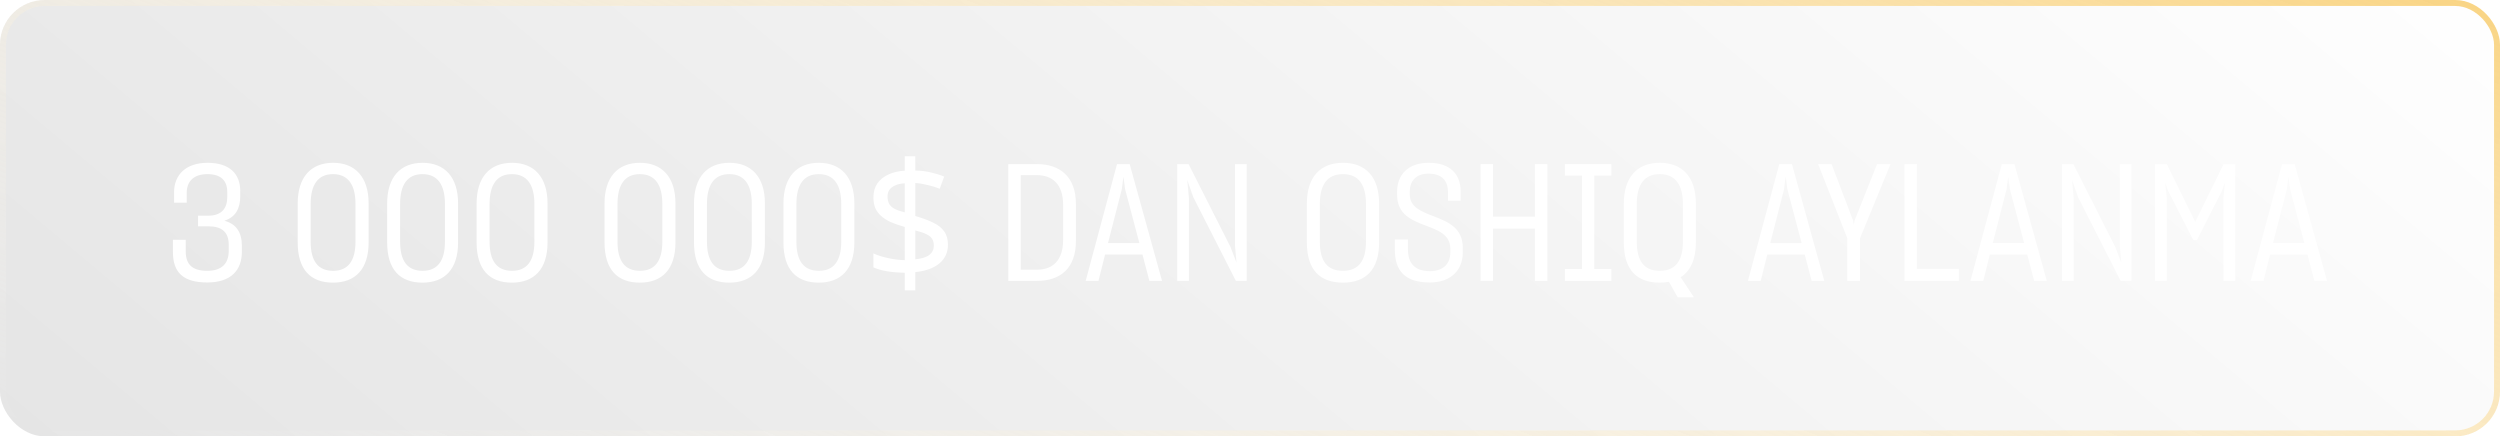 <?xml version="1.0" encoding="UTF-8"?> <svg xmlns="http://www.w3.org/2000/svg" width="275" height="48" viewBox="0 0 275 48" fill="none"><g style="mix-blend-mode:lighten" filter="url(#filter0_b_17_665)"><rect width="275" height="48" rx="4.927" fill="url(#paint0_linear_17_665)" fill-opacity="0.1"></rect><rect x="0.328" y="0.328" width="274.344" height="47.344" rx="4.599" stroke="url(#paint1_linear_17_665)" stroke-width="0.656"></rect></g><path d="M22.796 31.072C20.196 31.072 19.022 30.007 19.022 27.732V26.377H20.431V27.659C20.431 29.122 21.189 29.79 22.796 29.79C24.385 29.79 25.162 28.995 25.162 27.587V26.937C25.162 25.547 24.421 24.896 22.941 24.896H21.785V23.723H22.941C24.349 23.723 24.999 22.928 24.999 21.7V21.122C24.999 19.894 24.331 19.154 22.814 19.154C21.279 19.154 20.539 19.985 20.539 21.213V22.296H19.148V21.159C19.148 19.208 20.467 17.908 22.832 17.908C25.252 17.908 26.426 19.118 26.426 21.014V21.592C26.426 22.892 25.938 23.885 24.674 24.282C25.992 24.626 26.606 25.565 26.606 27.045V27.695C26.606 29.7 25.433 31.072 22.796 31.072ZM36.629 31.09C34.155 31.09 32.747 29.646 32.747 26.666V22.386C32.747 19.515 34.173 17.908 36.647 17.908C39.067 17.908 40.548 19.479 40.548 22.368V26.666C40.548 29.628 39.067 31.09 36.629 31.09ZM36.647 29.79C38.291 29.79 39.103 28.689 39.103 26.594V22.422C39.103 20.346 38.309 19.154 36.629 19.154C34.95 19.154 34.173 20.364 34.173 22.422V26.594C34.173 28.671 34.95 29.79 36.647 29.79ZM46.469 31.09C43.995 31.09 42.587 29.646 42.587 26.666V22.386C42.587 19.515 44.013 17.908 46.487 17.908C48.907 17.908 50.388 19.479 50.388 22.368V26.666C50.388 29.628 48.907 31.09 46.469 31.09ZM46.487 29.79C48.131 29.79 48.943 28.689 48.943 26.594V22.422C48.943 20.346 48.149 19.154 46.469 19.154C44.79 19.154 44.013 20.364 44.013 22.422V26.594C44.013 28.671 44.79 29.79 46.487 29.79ZM56.309 31.09C53.835 31.09 52.427 29.646 52.427 26.666V22.386C52.427 19.515 53.853 17.908 56.327 17.908C58.747 17.908 60.228 19.479 60.228 22.368V26.666C60.228 29.628 58.747 31.09 56.309 31.09ZM56.327 29.79C57.971 29.79 58.783 28.689 58.783 26.594V22.422C58.783 20.346 57.989 19.154 56.309 19.154C54.63 19.154 53.853 20.364 53.853 22.422V26.594C53.853 28.671 54.63 29.79 56.327 29.79ZM70.382 31.09C67.908 31.09 66.499 29.646 66.499 26.666V22.386C66.499 19.515 67.926 17.908 70.4 17.908C72.82 17.908 74.3 19.479 74.3 22.368V26.666C74.3 29.628 72.82 31.09 70.382 31.09ZM70.4 29.79C72.043 29.79 72.856 28.689 72.856 26.594V22.422C72.856 20.346 72.061 19.154 70.382 19.154C68.702 19.154 67.926 20.364 67.926 22.422V26.594C67.926 28.671 68.702 29.79 70.4 29.79ZM80.222 31.09C77.748 31.09 76.339 29.646 76.339 26.666V22.386C76.339 19.515 77.766 17.908 80.24 17.908C82.659 17.908 84.14 19.479 84.14 22.368V26.666C84.14 29.628 82.659 31.09 80.222 31.09ZM80.24 29.79C81.883 29.79 82.696 28.689 82.696 26.594V22.422C82.696 20.346 81.901 19.154 80.222 19.154C78.542 19.154 77.766 20.364 77.766 22.422V26.594C77.766 28.671 78.542 29.79 80.24 29.79ZM90.062 31.09C87.588 31.09 86.179 29.646 86.179 26.666V22.386C86.179 19.515 87.606 17.908 90.08 17.908C92.5 17.908 93.98 19.479 93.98 22.368V26.666C93.98 29.628 92.5 31.09 90.062 31.09ZM90.08 29.79C91.723 29.79 92.536 28.689 92.536 26.594V22.422C92.536 20.346 91.741 19.154 90.062 19.154C88.382 19.154 87.606 20.364 87.606 22.422V26.594C87.606 28.671 88.382 29.79 90.08 29.79ZM99.525 30.007C98.863 29.995 98.219 29.941 97.593 29.844C96.967 29.736 96.461 29.591 96.076 29.411V27.876C96.486 28.069 97.009 28.237 97.647 28.382C98.285 28.526 98.911 28.604 99.525 28.616V24.969C98.935 24.8 98.418 24.619 97.972 24.427C97.539 24.222 97.184 23.994 96.907 23.741C96.63 23.488 96.419 23.199 96.275 22.874C96.142 22.537 96.076 22.152 96.076 21.718C96.076 21.128 96.215 20.623 96.492 20.201C96.78 19.78 97.184 19.449 97.701 19.208C98.219 18.955 98.827 18.811 99.525 18.775V17.186H100.681V18.757C101.319 18.769 101.897 18.841 102.414 18.974C102.944 19.094 103.426 19.244 103.859 19.425L103.371 20.761C102.986 20.605 102.559 20.472 102.089 20.364C101.632 20.244 101.162 20.165 100.681 20.129V23.759C101.475 23.988 102.138 24.234 102.667 24.499C103.197 24.752 103.594 25.071 103.859 25.456C104.136 25.829 104.274 26.317 104.274 26.919C104.274 27.762 103.961 28.448 103.335 28.977C102.709 29.495 101.825 29.814 100.681 29.934V31.939H99.525V30.007ZM100.681 28.526C101.391 28.454 101.909 28.291 102.234 28.038C102.559 27.774 102.721 27.437 102.721 27.027C102.721 26.726 102.661 26.48 102.541 26.287C102.42 26.082 102.21 25.908 101.909 25.763C101.62 25.619 101.211 25.48 100.681 25.348V28.526ZM99.525 20.165C99.092 20.189 98.737 20.268 98.46 20.4C98.183 20.52 97.972 20.683 97.828 20.888C97.695 21.092 97.629 21.327 97.629 21.592C97.629 21.905 97.683 22.176 97.792 22.404C97.912 22.621 98.111 22.808 98.388 22.964C98.664 23.109 99.044 23.241 99.525 23.361V20.165ZM110.911 18.052H114.089C116.545 18.052 118.35 19.407 118.35 22.422V26.522C118.35 29.537 116.599 30.892 114.125 30.892H110.911V18.052ZM114.035 19.262H112.283V29.664H114.089C115.804 29.664 116.942 28.634 116.942 26.413V22.513C116.942 20.274 115.768 19.262 114.035 19.262ZM119.425 30.892L122.874 18.052H124.264L127.822 30.892H126.431L125.673 28.002H121.556L120.833 30.892H119.425ZM123.398 20.815L121.881 26.738H125.33L123.759 20.797L123.578 19.425L123.398 20.815ZM129.497 30.892V18.052H130.743L135.348 27.154L136.016 28.887L135.854 27.081V18.052H137.136V30.892H135.944L131.267 21.7L130.599 19.804L130.779 21.754V30.892H129.497ZM147.729 31.09C145.201 31.09 143.756 29.7 143.756 26.666V22.386C143.756 19.479 145.237 17.908 147.729 17.908C150.203 17.908 151.702 19.443 151.702 22.386V26.666C151.702 29.682 150.221 31.09 147.729 31.09ZM147.729 29.79C149.409 29.79 150.257 28.725 150.257 26.594V22.441C150.257 20.31 149.445 19.154 147.729 19.154C145.978 19.154 145.183 20.346 145.183 22.441V26.594C145.183 28.725 145.996 29.79 147.729 29.79ZM157.295 31.072C154.55 31.072 153.467 29.808 153.431 27.533V26.341H154.875V27.497C154.893 28.977 155.634 29.826 157.295 29.826C158.848 29.826 159.534 28.923 159.534 27.786V27.352C159.534 25.817 158.198 25.33 156.807 24.806C155.273 24.228 153.683 23.578 153.683 21.429V21.068C153.683 19.28 154.839 17.908 157.151 17.908C159.516 17.908 160.654 19.136 160.672 21.05V22.079H159.281V21.122C159.263 19.804 158.559 19.1 157.114 19.1C155.742 19.1 155.074 19.949 155.074 21.068V21.375C155.074 22.82 156.374 23.271 157.765 23.813C159.281 24.409 160.907 25.059 160.907 27.262V27.786C160.907 29.646 159.661 31.072 157.295 31.072ZM162.861 18.052H164.233V23.831H168.838V18.052H170.211V30.892H168.838V25.149H164.233V30.892H162.861V18.052ZM172.14 29.591H174.018V19.317H172.14V18.052H177.251V19.317H175.373V29.591H177.251V30.892H172.14V29.591ZM182.575 31.09C180.065 31.09 178.62 29.7 178.62 26.666V22.404C178.62 19.497 180.083 17.908 182.575 17.908C185.048 17.908 186.547 19.461 186.547 22.404V26.666C186.547 28.562 185.933 29.826 184.868 30.494L186.331 32.697H184.543L183.586 31C183.261 31.054 182.936 31.09 182.575 31.09ZM182.575 29.79C184.272 29.79 185.121 28.725 185.121 26.594V22.459C185.121 20.328 184.29 19.154 182.575 19.154C180.841 19.154 180.047 20.346 180.047 22.441V26.594C180.047 28.725 180.859 29.79 182.575 29.79ZM192.273 30.892L195.722 18.052H197.113L200.67 30.892H199.28L198.521 28.002H194.404L193.682 30.892H192.273ZM196.246 20.815L194.729 26.738H198.178L196.607 20.797L196.426 19.425L196.246 20.815ZM203.191 30.892V26.178L199.995 18.052H201.475L203.841 24.264L203.913 24.734L204.003 24.264L206.477 18.052H207.958L204.599 26.215V30.892H203.191ZM209.488 18.052H210.86V29.573H215.483V30.892H209.488V18.052ZM216.75 30.892L220.199 18.052H221.589L225.147 30.892H223.756L222.998 28.002H218.881L218.158 30.892H216.75ZM220.723 20.815L219.206 26.738H222.655L221.084 20.797L220.903 19.425L220.723 20.815ZM226.822 30.892V18.052H228.068L232.673 27.154L233.341 28.887L233.179 27.081V18.052H234.461V30.892H233.269L228.592 21.7L227.924 19.804L228.104 21.754V30.892H226.822ZM237.05 30.892V18.052H238.35L241.474 24.409L244.598 18.052H245.881V30.892H244.58V21.772L244.743 20.093L244.364 21.086L241.673 26.395H241.258L238.513 21.032L238.17 20.129L238.35 21.791V30.892H237.05ZM247.575 30.892L251.024 18.052H252.414L255.972 30.892H254.581L253.823 28.002H249.706L248.983 30.892H247.575ZM251.548 20.815L250.031 26.738H253.48L251.909 20.797L251.728 19.425L251.548 20.815Z" fill="white"></path><defs><filter id="filter0_b_17_665" x="-13.119" y="-13.119" width="301.238" height="74.237" filterUnits="userSpaceOnUse" color-interpolation-filters="sRGB"><feFlood flood-opacity="0" result="BackgroundImageFix"></feFlood><feGaussianBlur in="BackgroundImageFix" stdDeviation="6.559"></feGaussianBlur><feComposite in2="SourceAlpha" operator="in" result="effect1_backgroundBlur_17_665"></feComposite><feBlend mode="normal" in="SourceGraphic" in2="effect1_backgroundBlur_17_665" result="shape"></feBlend></filter><linearGradient id="paint0_linear_17_665" x1="275" y1="0" x2="137.84" y2="163.578" gradientUnits="userSpaceOnUse"><stop stop-color="white"></stop><stop offset="1"></stop></linearGradient><linearGradient id="paint1_linear_17_665" x1="275" y1="-3.15497e-06" x2="223.753" y2="133.739" gradientUnits="userSpaceOnUse"><stop stop-color="#F9D483"></stop><stop offset="1" stop-color="white" stop-opacity="0"></stop></linearGradient></defs></svg> 